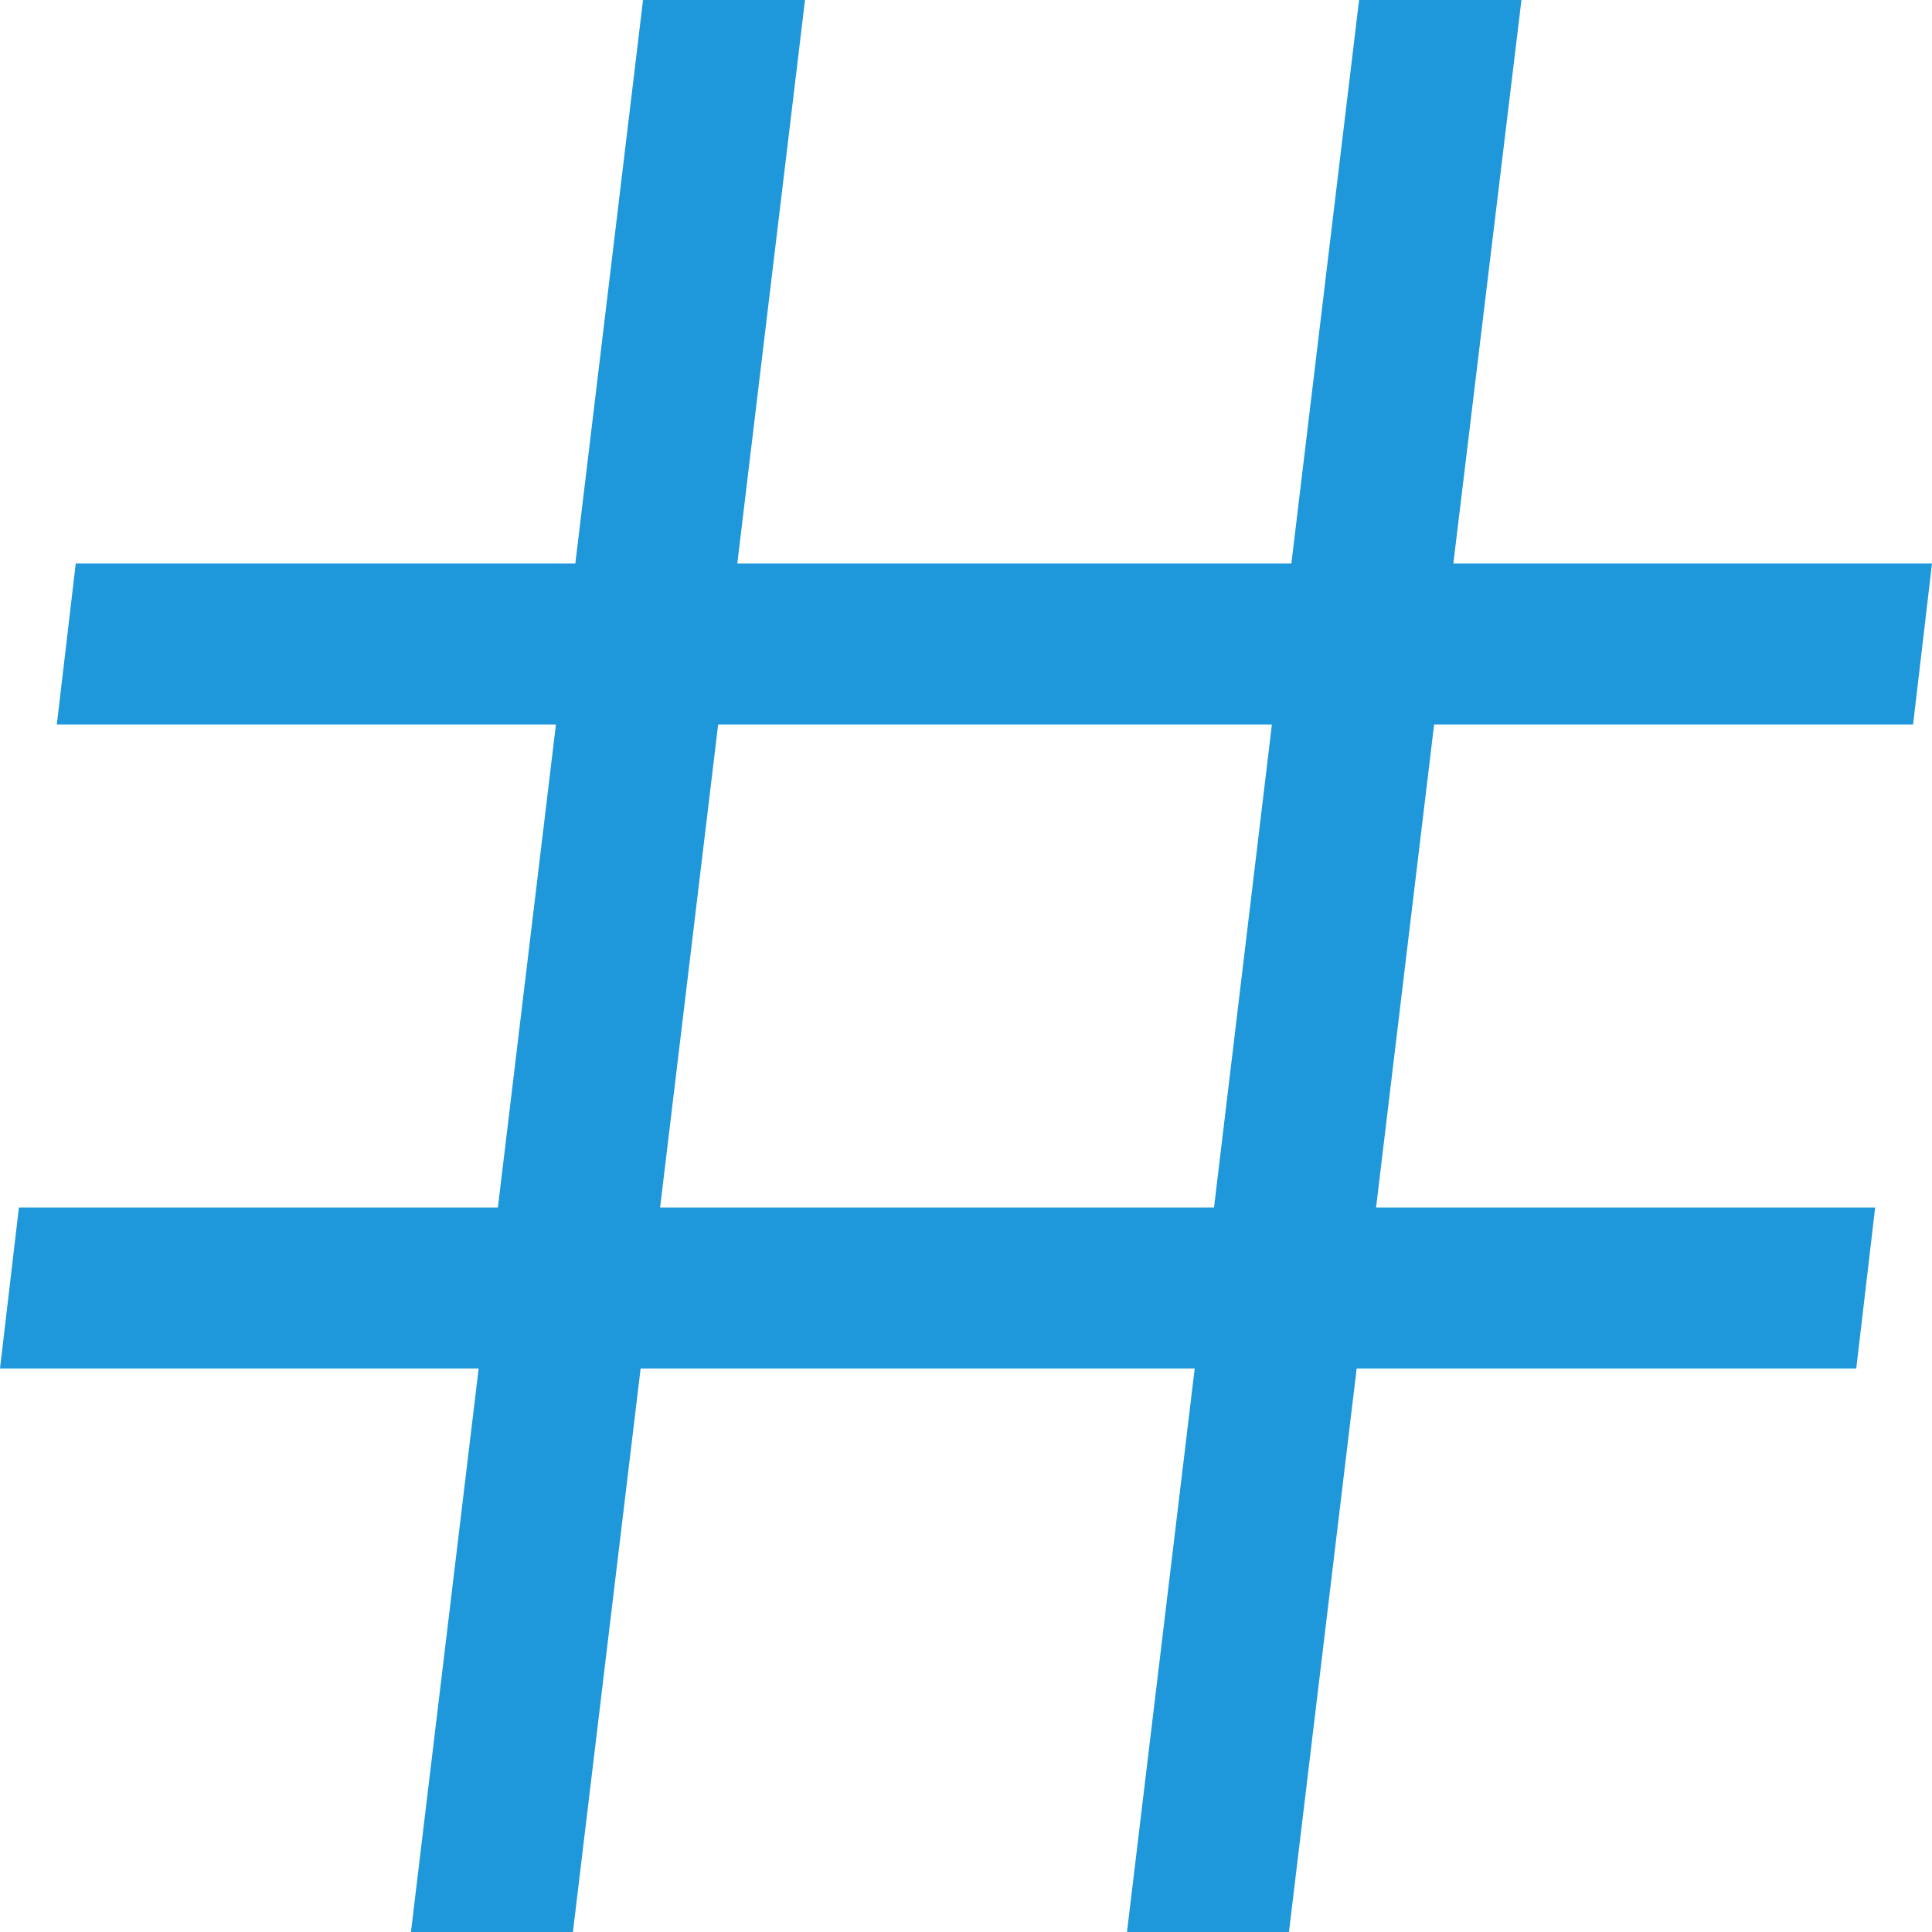 <?xml version="1.0" encoding="UTF-8"?> <svg xmlns="http://www.w3.org/2000/svg" width="24" height="24" viewBox="0 0 24 24" fill="none"><g clip-path="url(#clip0_19_801)"><path d="M23.765 9L24 7H18.054L18.9 0H16.883L16.042 7H9.159L10 0H7.988L7.147 7H0.941L0.706 9H6.906L6.185 15H0.235L0 17H5.946L5.105 24H7.117L7.958 17H14.841L14 24H16.012L16.853 17H23.059L23.294 15H17.094L17.815 9H23.765ZM15.081 15H8.2L8.921 9H15.8L15.081 15Z" fill="#1E97DB"></path></g><defs><clipPath id="clip0_19_801"><rect width="24" height="24" fill="white"></rect></clipPath></defs></svg> 